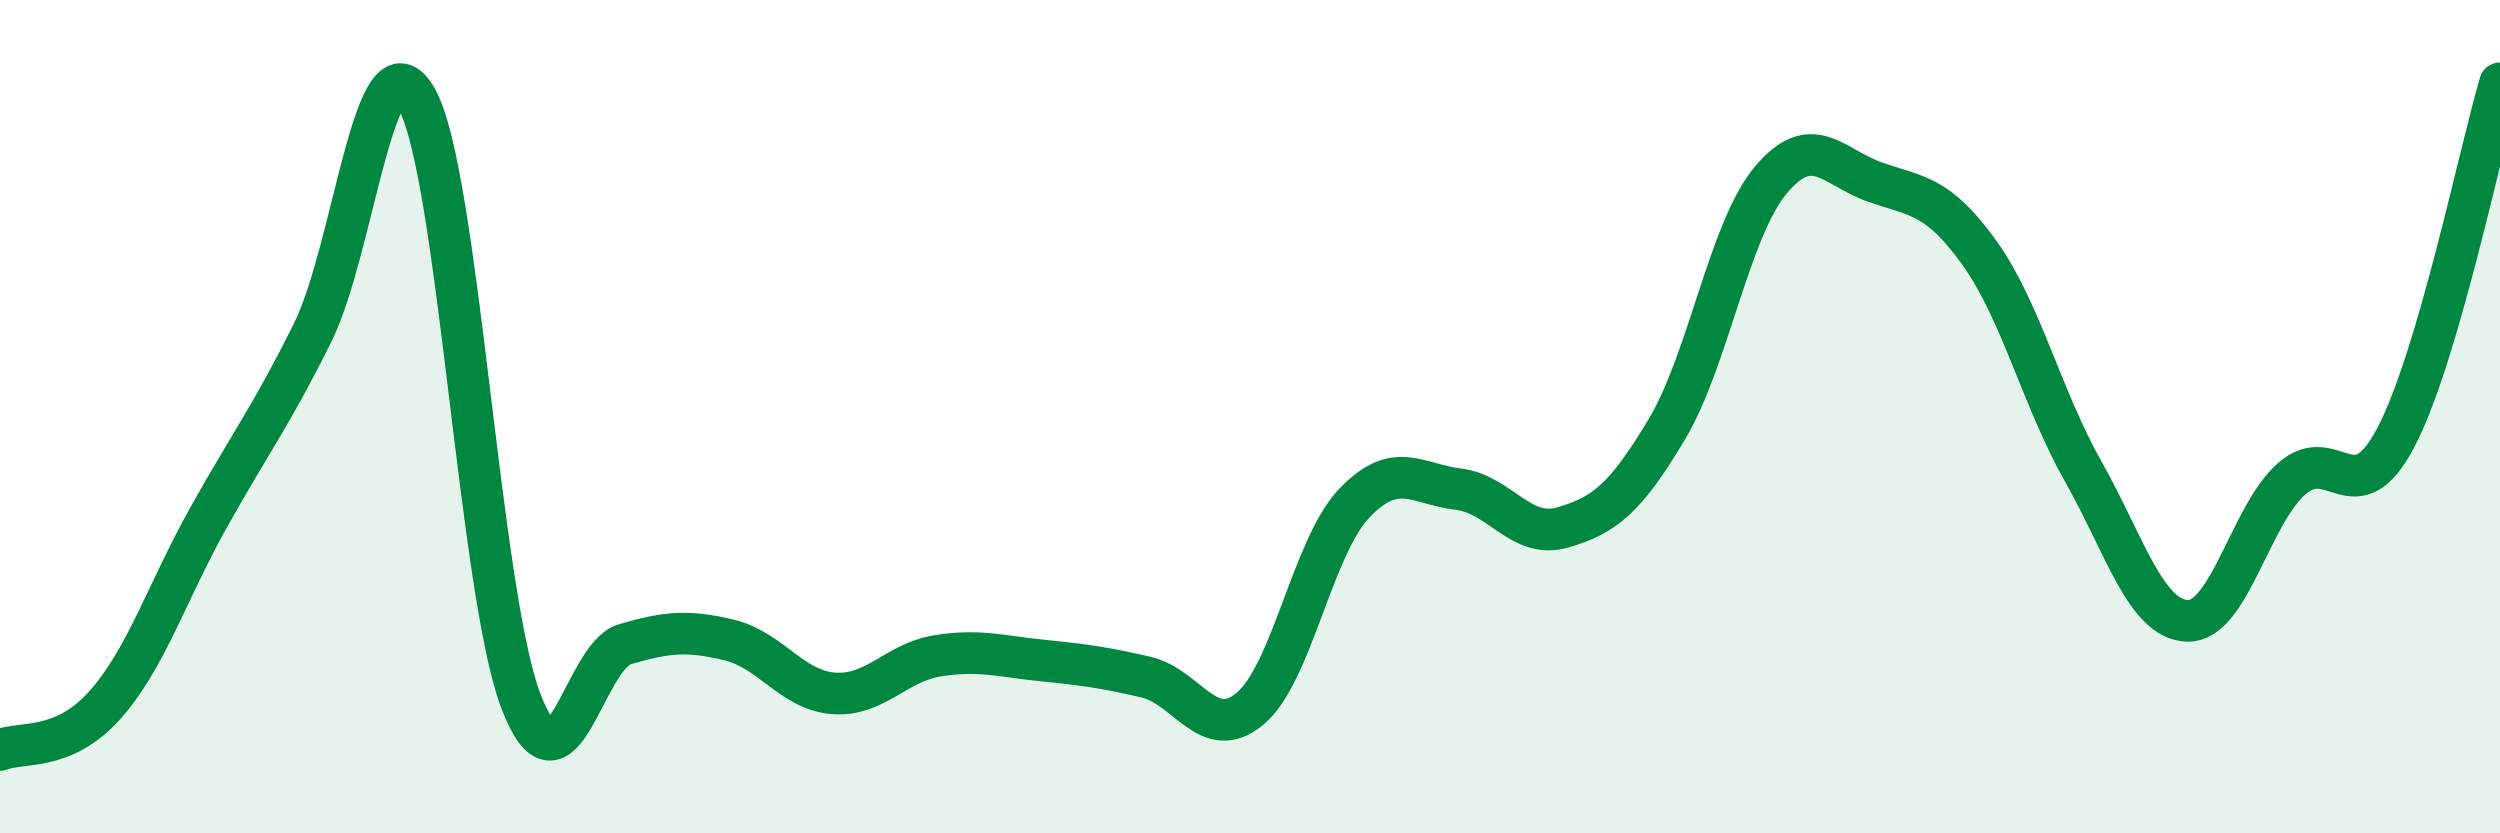 
    <svg width="60" height="20" viewBox="0 0 60 20" xmlns="http://www.w3.org/2000/svg">
      <path
        d="M 0,18 C 0.5,17.79 1.5,18.05 2.5,16.94 C 3.5,15.83 4,14.22 5,12.43 C 6,10.64 6.5,10 7.5,7.99 C 8.5,5.98 9,0.6 10,2.37 C 11,4.14 11.5,14.2 12.5,16.82 C 13.5,19.44 14,15.75 15,15.46 C 16,15.17 16.5,15.12 17.5,15.36 C 18.5,15.6 19,16.56 20,16.64 C 21,16.72 21.5,15.9 22.5,15.74 C 23.5,15.58 24,15.75 25,15.85 C 26,15.95 26.5,16.02 27.5,16.25 C 28.5,16.48 29,17.84 30,17.01 C 31,16.18 31.5,13.13 32.5,12.08 C 33.5,11.03 34,11.62 35,11.74 C 36,11.86 36.5,12.95 37.5,12.66 C 38.5,12.37 39,11.98 40,10.31 C 41,8.64 41.5,5.51 42.5,4.32 C 43.5,3.13 44,4.02 45,4.37 C 46,4.72 46.5,4.67 47.5,6.06 C 48.5,7.45 49,9.55 50,11.32 C 51,13.09 51.5,14.87 52.5,14.9 C 53.5,14.93 54,12.37 55,11.49 C 56,10.61 56.5,12.4 57.5,10.5 C 58.5,8.6 59.5,3.7 60,2L60 20L0 20Z"
        fill="#008740"
        opacity="0.1"
        stroke-linecap="round"
        stroke-linejoin="round"
      />
      <path
        d="M 0,18 C 0.5,17.79 1.5,18.05 2.5,16.94 C 3.5,15.83 4,14.22 5,12.43 C 6,10.64 6.5,10 7.5,7.99 C 8.5,5.98 9,0.6 10,2.37 C 11,4.14 11.5,14.2 12.5,16.82 C 13.5,19.44 14,15.75 15,15.46 C 16,15.17 16.5,15.12 17.5,15.36 C 18.5,15.6 19,16.56 20,16.64 C 21,16.72 21.5,15.9 22.5,15.74 C 23.5,15.58 24,15.75 25,15.85 C 26,15.95 26.5,16.02 27.5,16.25 C 28.5,16.48 29,17.84 30,17.01 C 31,16.18 31.5,13.13 32.5,12.08 C 33.5,11.03 34,11.62 35,11.74 C 36,11.86 36.5,12.95 37.5,12.66 C 38.5,12.37 39,11.98 40,10.31 C 41,8.64 41.5,5.51 42.5,4.32 C 43.5,3.13 44,4.02 45,4.37 C 46,4.72 46.5,4.67 47.5,6.06 C 48.5,7.45 49,9.55 50,11.32 C 51,13.09 51.5,14.87 52.5,14.9 C 53.5,14.93 54,12.37 55,11.49 C 56,10.61 56.5,12.4 57.5,10.5 C 58.5,8.6 59.5,3.7 60,2"
        stroke="#008740"
        stroke-width="1"
        fill="none"
        stroke-linecap="round"
        stroke-linejoin="round"
      />
    </svg>
  